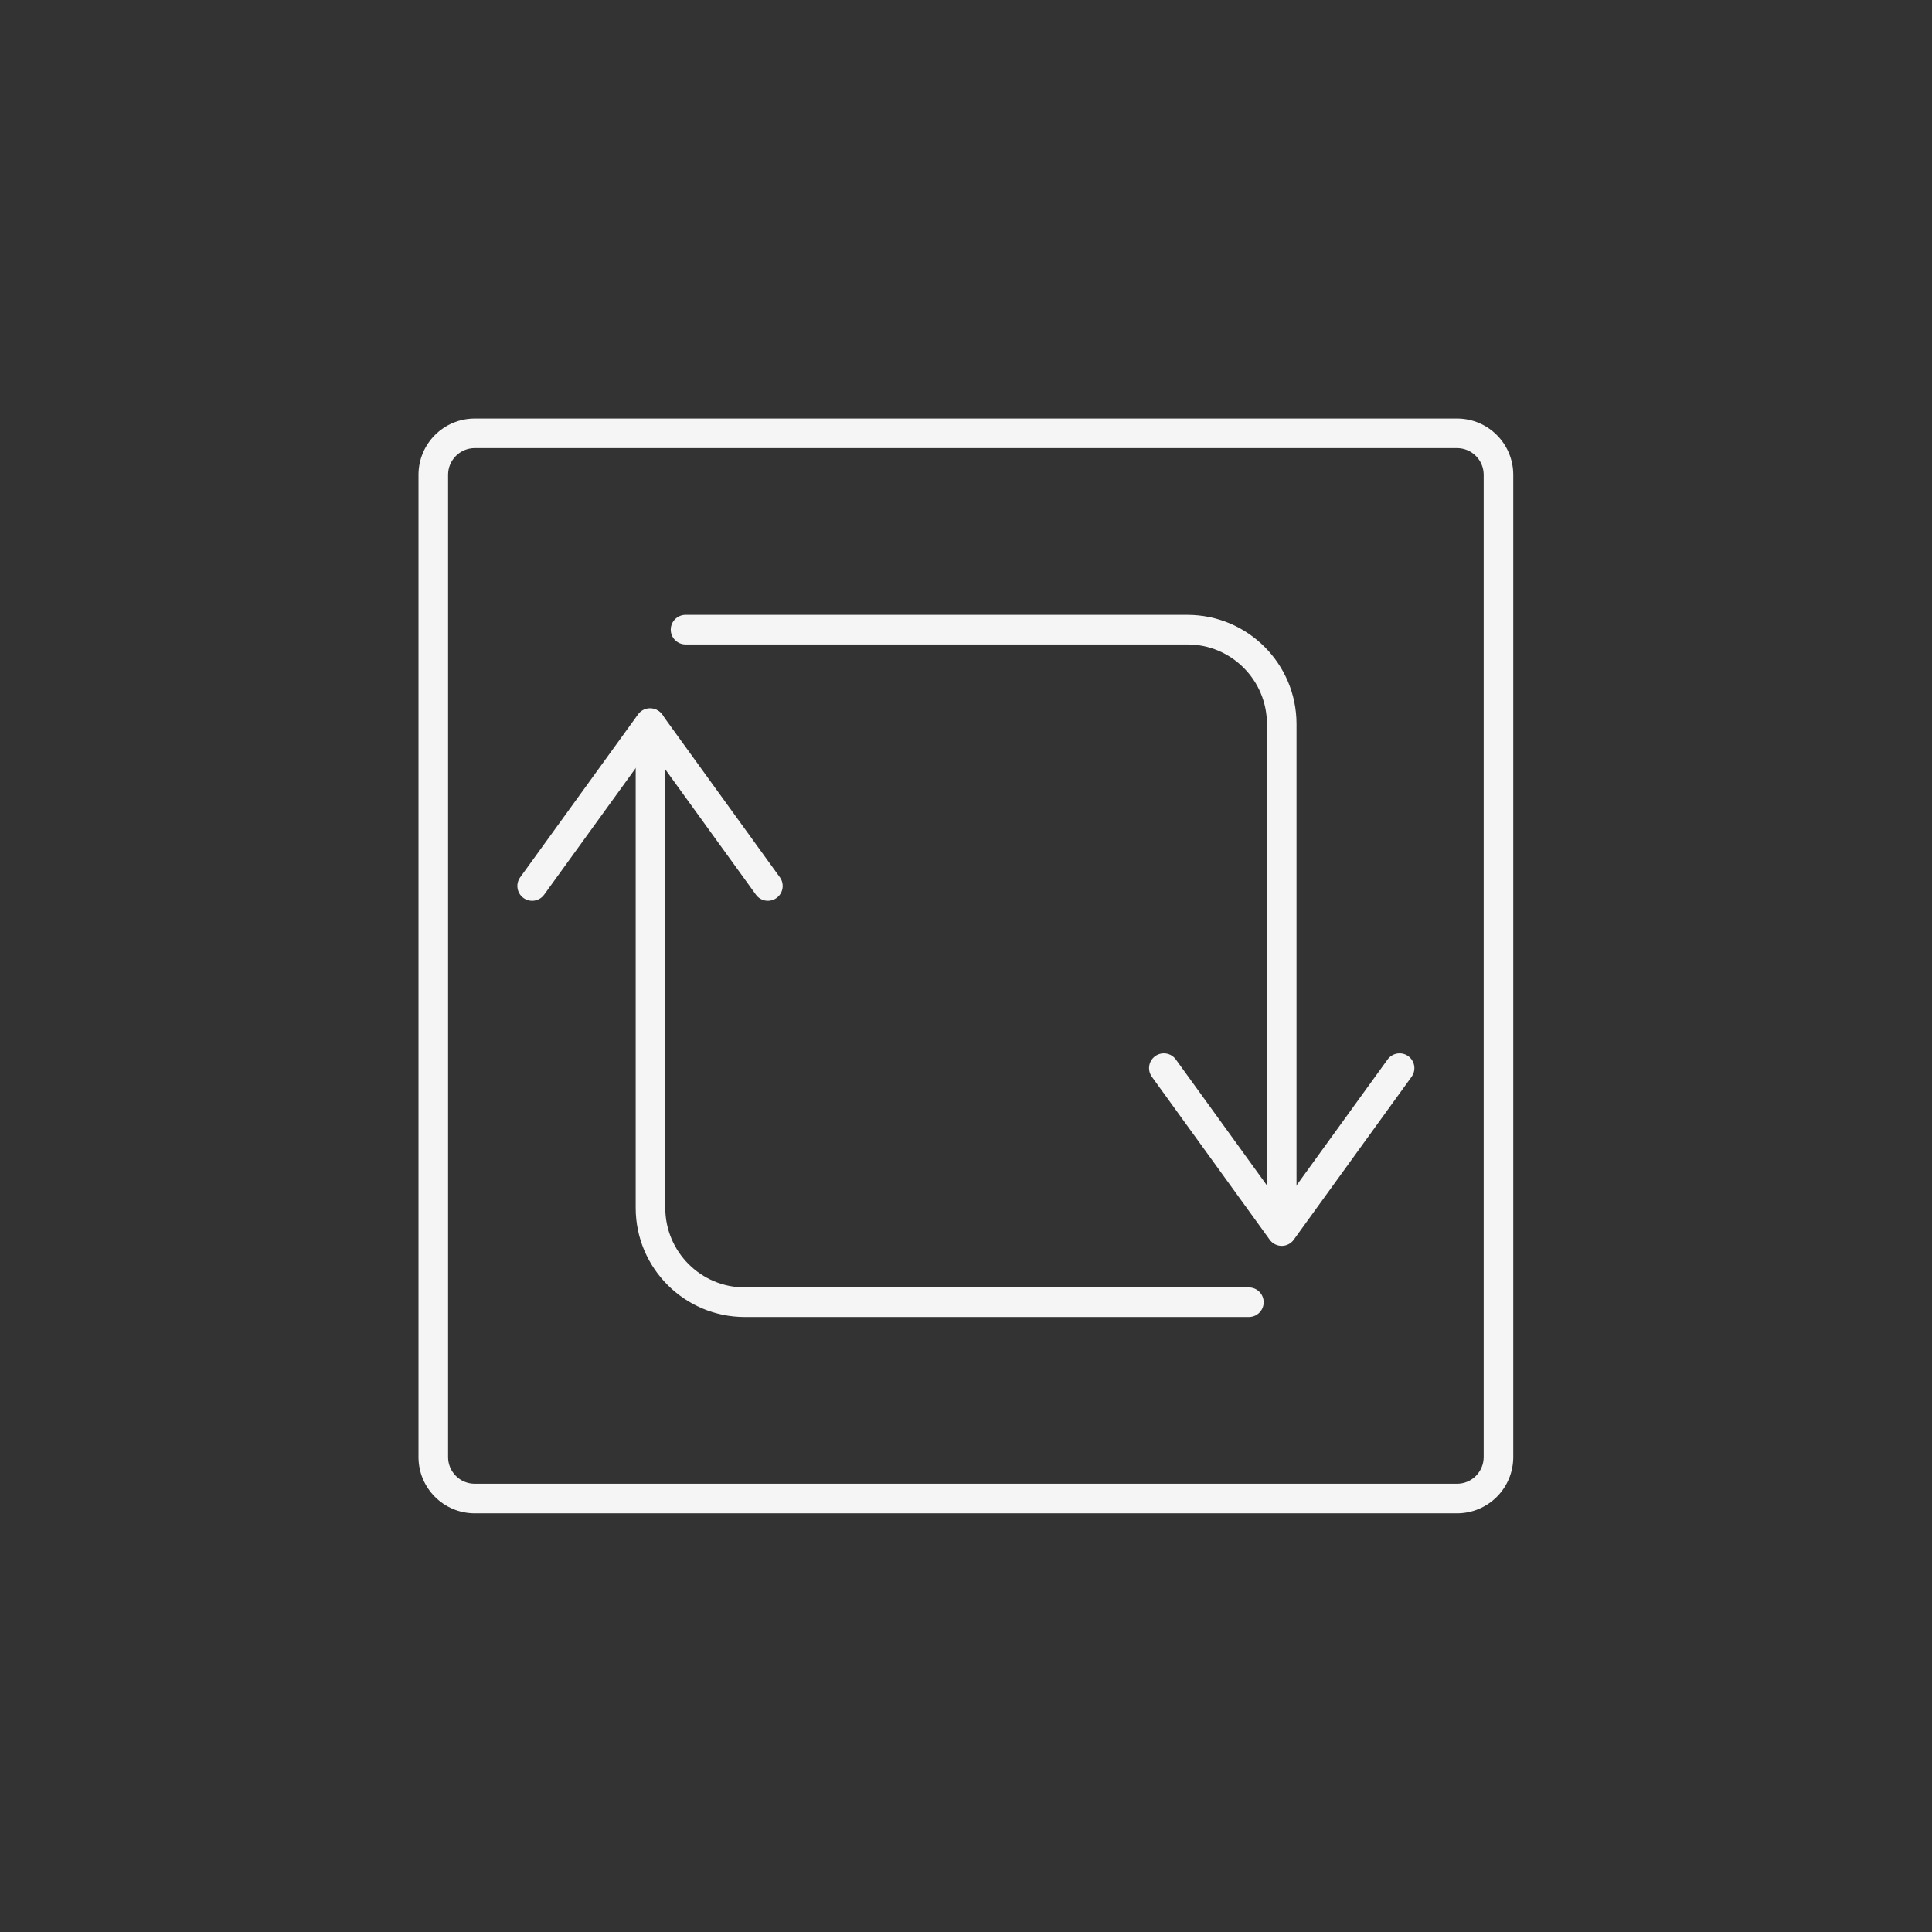 <?xml version="1.0" encoding="UTF-8" standalone="no"?>
<!DOCTYPE svg PUBLIC "-//W3C//DTD SVG 1.1//EN" "http://www.w3.org/Graphics/SVG/1.1/DTD/svg11.dtd">
<svg width="100%" height="100%" viewBox="0 0 300 300" version="1.1" xmlns="http://www.w3.org/2000/svg" xmlns:xlink="http://www.w3.org/1999/xlink" xml:space="preserve" xmlns:serif="http://www.serif.com/" style="fill-rule:evenodd;clip-rule:evenodd;stroke-linejoin:round;stroke-miterlimit:2;">
    <rect x="0" y="0" width="300" height="300" fill="#333333" stroke="none"/>
    <g transform="matrix(1,0,0,1,-23.718,-23.717)">
        <g transform="matrix(1.387,0,0,1.387,-1000.92,-577.716)">
            <path d="M785.595,596.746L788.908,596.746L788.908,486.776C788.909,485.947 789.239,485.211 789.782,484.666C790.327,484.123 791.063,483.792 791.893,483.791L901.863,483.791C902.693,483.792 903.428,484.123 903.974,484.666C904.516,485.211 904.847,485.947 904.848,486.776L904.848,596.746C904.847,597.575 904.516,598.311 903.974,598.856C903.428,599.399 902.693,599.73 901.863,599.731L791.893,599.731C791.063,599.73 790.327,599.399 789.782,598.856C789.239,598.311 788.909,597.575 788.908,596.746L785.595,596.746C785.596,600.224 788.414,603.042 791.893,603.043L901.863,603.043C905.342,603.042 908.159,600.224 908.16,596.746L908.16,486.776C908.159,483.298 905.342,480.48 901.863,480.479L791.893,480.479C788.414,480.48 785.596,483.298 785.595,486.776L785.595,596.746Z" style="fill:rgb(246,245,245);fill-rule:nonzero;"/>
        </g>
        <g transform="matrix(1.387,0,0,1.387,-1000.92,-577.716)">
            <path d="M815.493,505.769L871.672,505.769C874.138,505.769 876.355,506.763 877.972,508.378C879.587,509.996 880.581,512.212 880.582,514.678L880.582,571.376C880.582,572.29 881.323,573.032 882.238,573.032C883.153,573.032 883.894,572.29 883.894,571.376L883.894,514.678C883.893,507.927 878.423,502.457 871.672,502.456L815.493,502.456C814.579,502.456 813.837,503.198 813.837,504.112C813.837,505.027 814.579,505.769 815.493,505.769Z" style="fill:rgb(246,245,245);fill-rule:nonzero;"/>
        </g>
        <g transform="matrix(1.387,0,0,1.387,-1000.92,-577.716)">
            <path d="M878.56,577.753L822.134,577.753C819.668,577.753 817.451,576.759 815.834,575.144C814.219,573.526 813.225,571.31 813.224,568.844L813.224,514.619C813.224,513.704 812.483,512.962 811.568,512.962C810.653,512.962 809.912,513.704 809.912,514.619L809.912,568.844C809.913,575.595 815.383,581.065 822.134,581.066L878.56,581.066C879.475,581.066 880.217,580.324 880.217,579.41C880.217,578.495 879.475,577.754 878.56,577.754L878.56,577.753Z" style="fill:rgb(246,245,245);fill-rule:nonzero;"/>
        </g>
        <g transform="matrix(1.387,0,0,1.387,-1000.92,-577.716)">
            <path d="M799.664,533.782L811.518,517.394L823.372,533.782C823.908,534.523 824.943,534.69 825.684,534.154C826.425,533.617 826.592,532.582 826.056,531.841L812.86,513.597C812.548,513.166 812.049,512.911 811.518,512.911C810.986,512.911 810.487,513.166 810.176,513.597L796.98,531.841C796.443,532.582 796.61,533.617 797.351,534.154C798.092,534.69 799.128,534.523 799.664,533.782Z" style="fill:rgb(246,245,245);fill-rule:nonzero;"/>
        </g>
        <g transform="matrix(1.387,0,0,1.387,-1000.92,-577.716)">
            <path d="M894.092,552.232L882.238,568.621L870.384,552.232C869.848,551.491 868.813,551.325 868.071,551.861C867.33,552.397 867.164,553.432 867.7,554.173L880.896,572.417C881.208,572.848 881.707,573.103 882.238,573.103C882.77,573.103 883.269,572.848 883.58,572.417L896.776,554.173C897.312,553.432 897.146,552.397 896.405,551.861C895.664,551.325 894.628,551.491 894.092,552.232Z" style="fill:rgb(246,245,245);fill-rule:nonzero;"/>
        </g>
    </g>
</svg>
